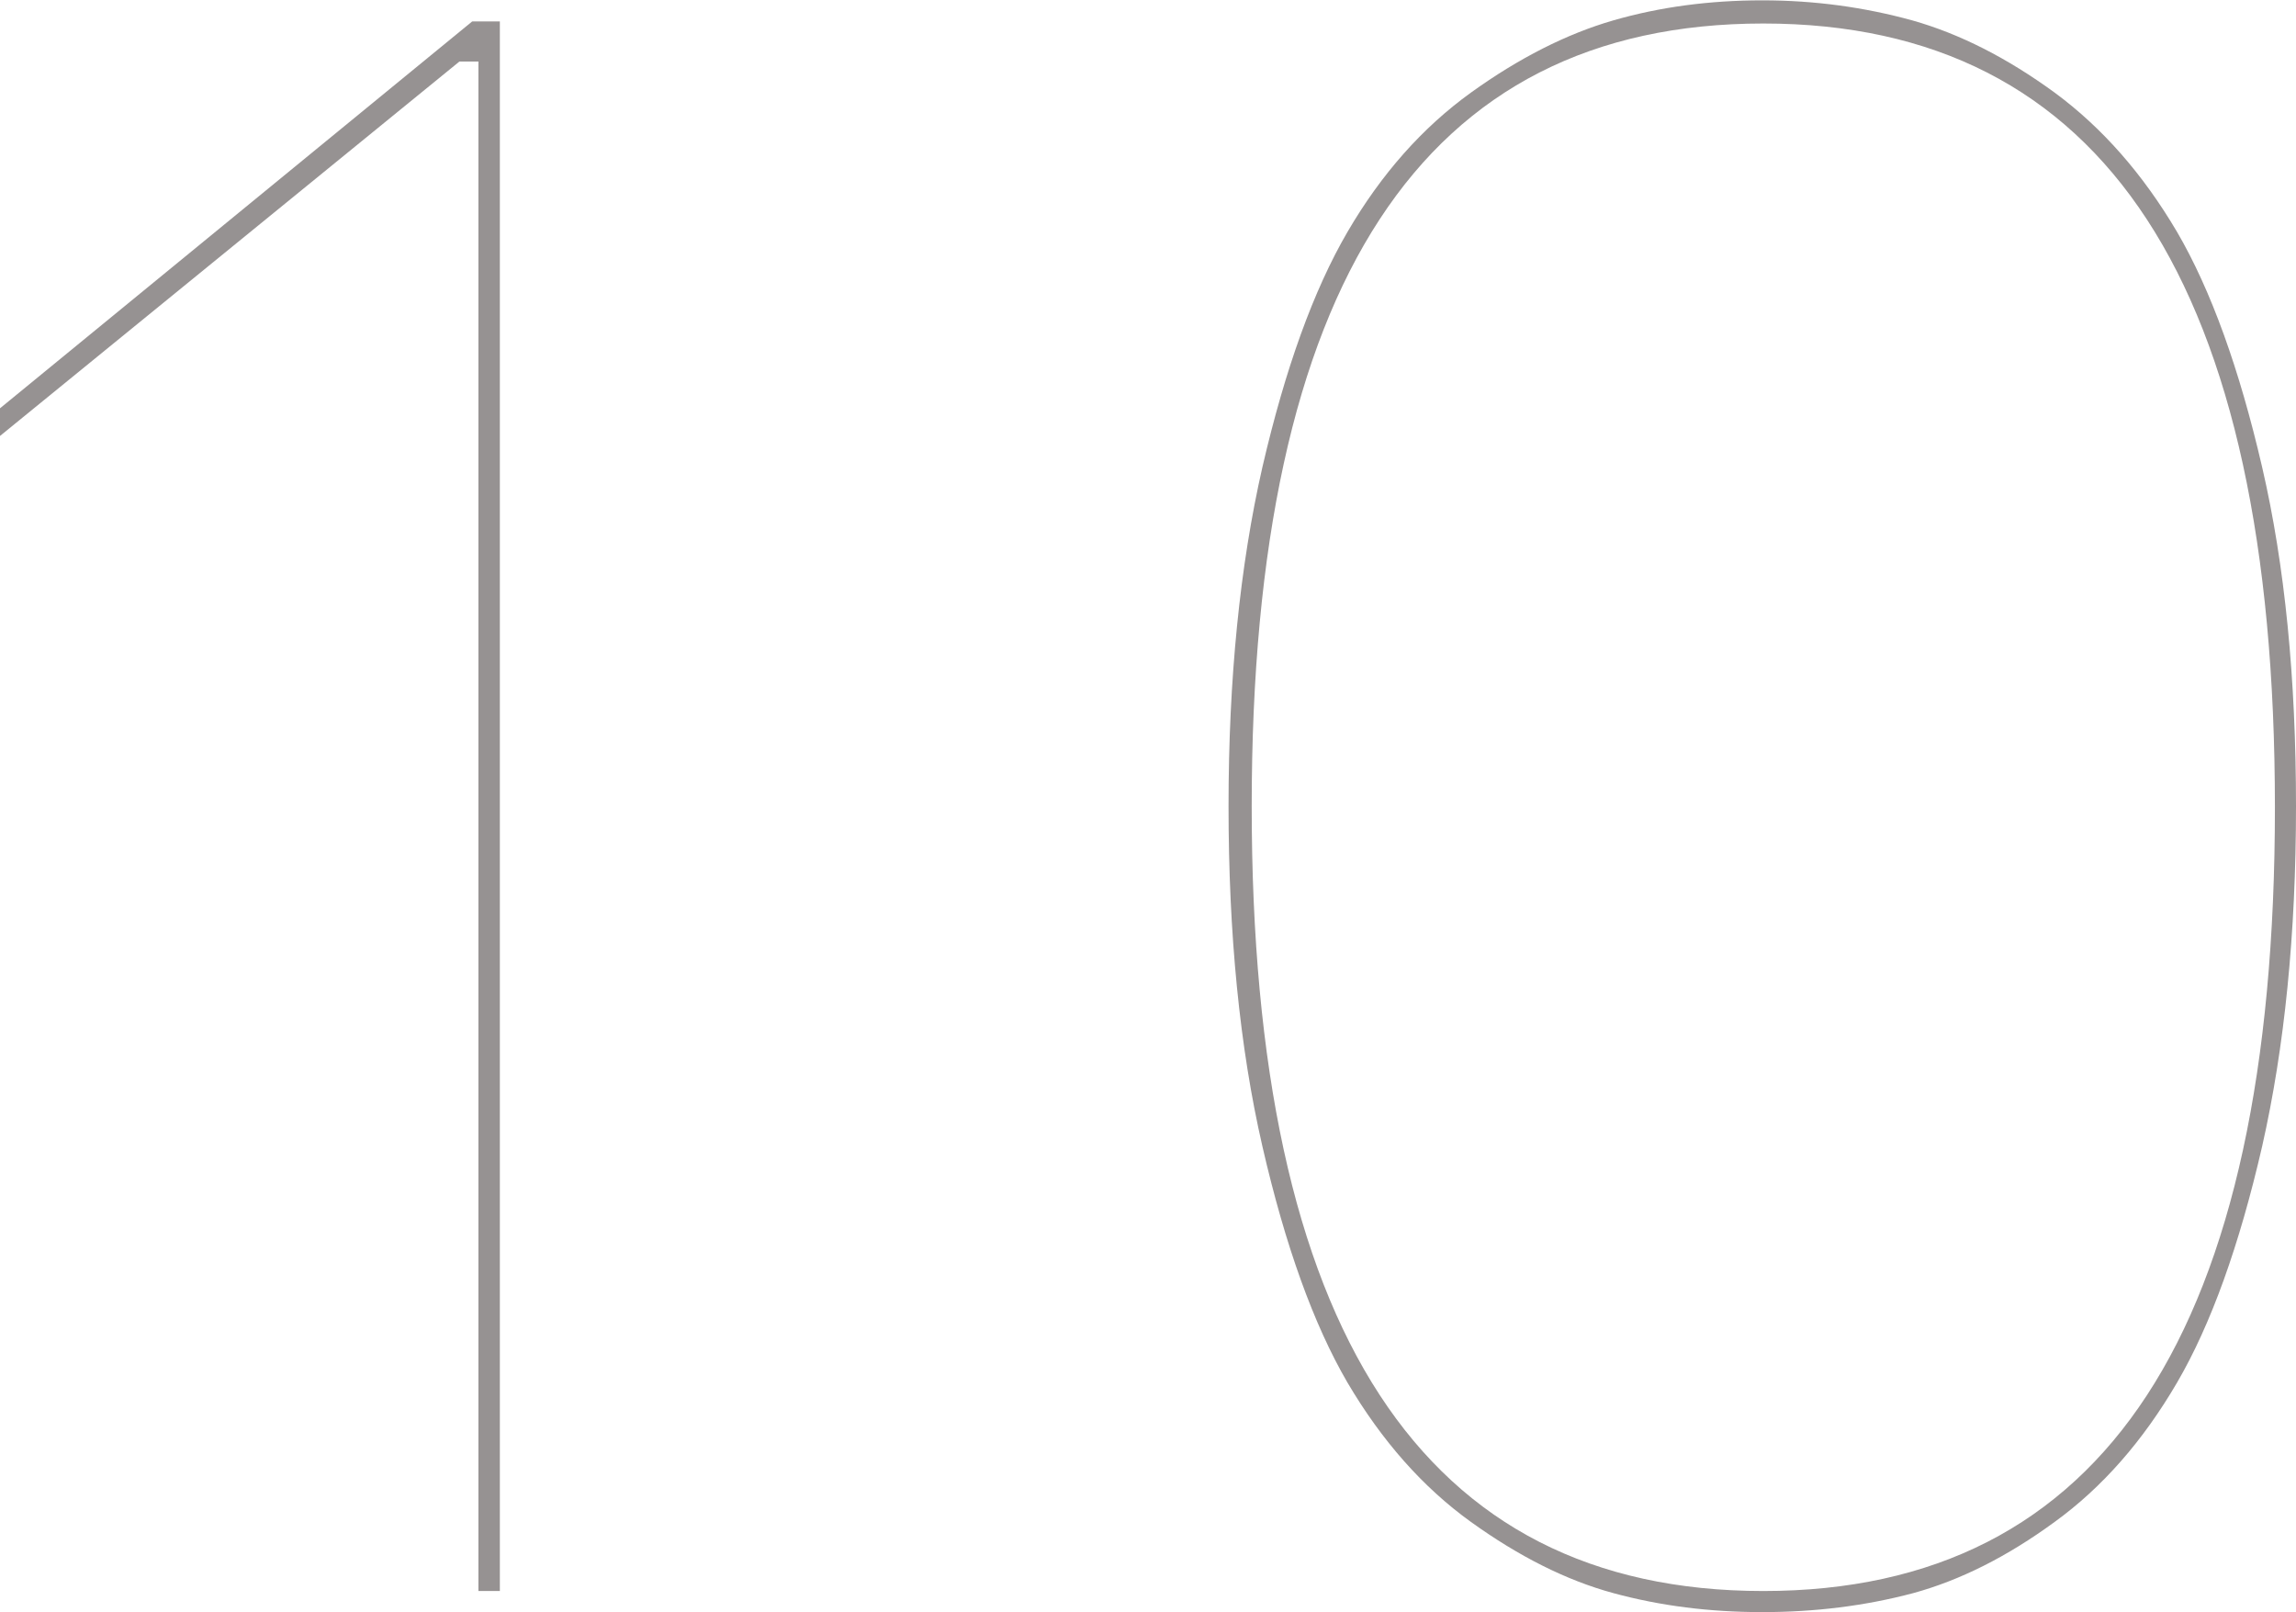 <?xml version="1.0" encoding="UTF-8"?>
<svg id="_レイヤー_2" data-name="レイヤー 2" xmlns="http://www.w3.org/2000/svg" viewBox="0 0 66.42 46.63">
  <defs>
    <style>
      .cls-1 {
        fill: #969292;
      }
    </style>
  </defs>
  <g id="_コンテンツ" data-name="コンテンツ">
    <g>
      <path class="cls-1" d="M13.66.62h.8v45.4h-.62V1.78h-.55L0,12.61v-.8L13.66.62Z"/>
      <path class="cls-1" d="M55.35,46.08c-1.39.37-2.85.55-4.37.55s-2.95-.18-4.31-.55-2.73-1.06-4.12-2.06c-1.39-1-2.58-2.35-3.57-4.03-.98-1.68-1.8-3.96-2.46-6.83-.66-2.87-.98-6.15-.98-9.84s.33-6.96.98-9.81c.66-2.85,1.48-5.12,2.46-6.8.98-1.68,2.17-3.02,3.57-4.03,1.39-1,2.77-1.7,4.12-2.09,1.35-.39,2.79-.58,4.31-.58s2.96.2,4.34.58c1.38.39,2.75,1.09,4.12,2.09,1.37,1.01,2.55,2.35,3.54,4.03.98,1.68,1.8,3.95,2.46,6.8.66,2.85.98,6.12.98,9.81s-.33,6.97-.98,9.84c-.66,2.87-1.48,5.15-2.46,6.83-.98,1.68-2.16,3.03-3.54,4.03-1.38,1.01-2.74,1.69-4.09,2.06ZM36.21,23.32c0,15.13,4.93,22.7,14.8,22.7s14.8-7.56,14.8-22.67S60.87.68,51.01.68s-14.8,7.55-14.8,22.64Z"/>
    </g>
  </g>
</svg>